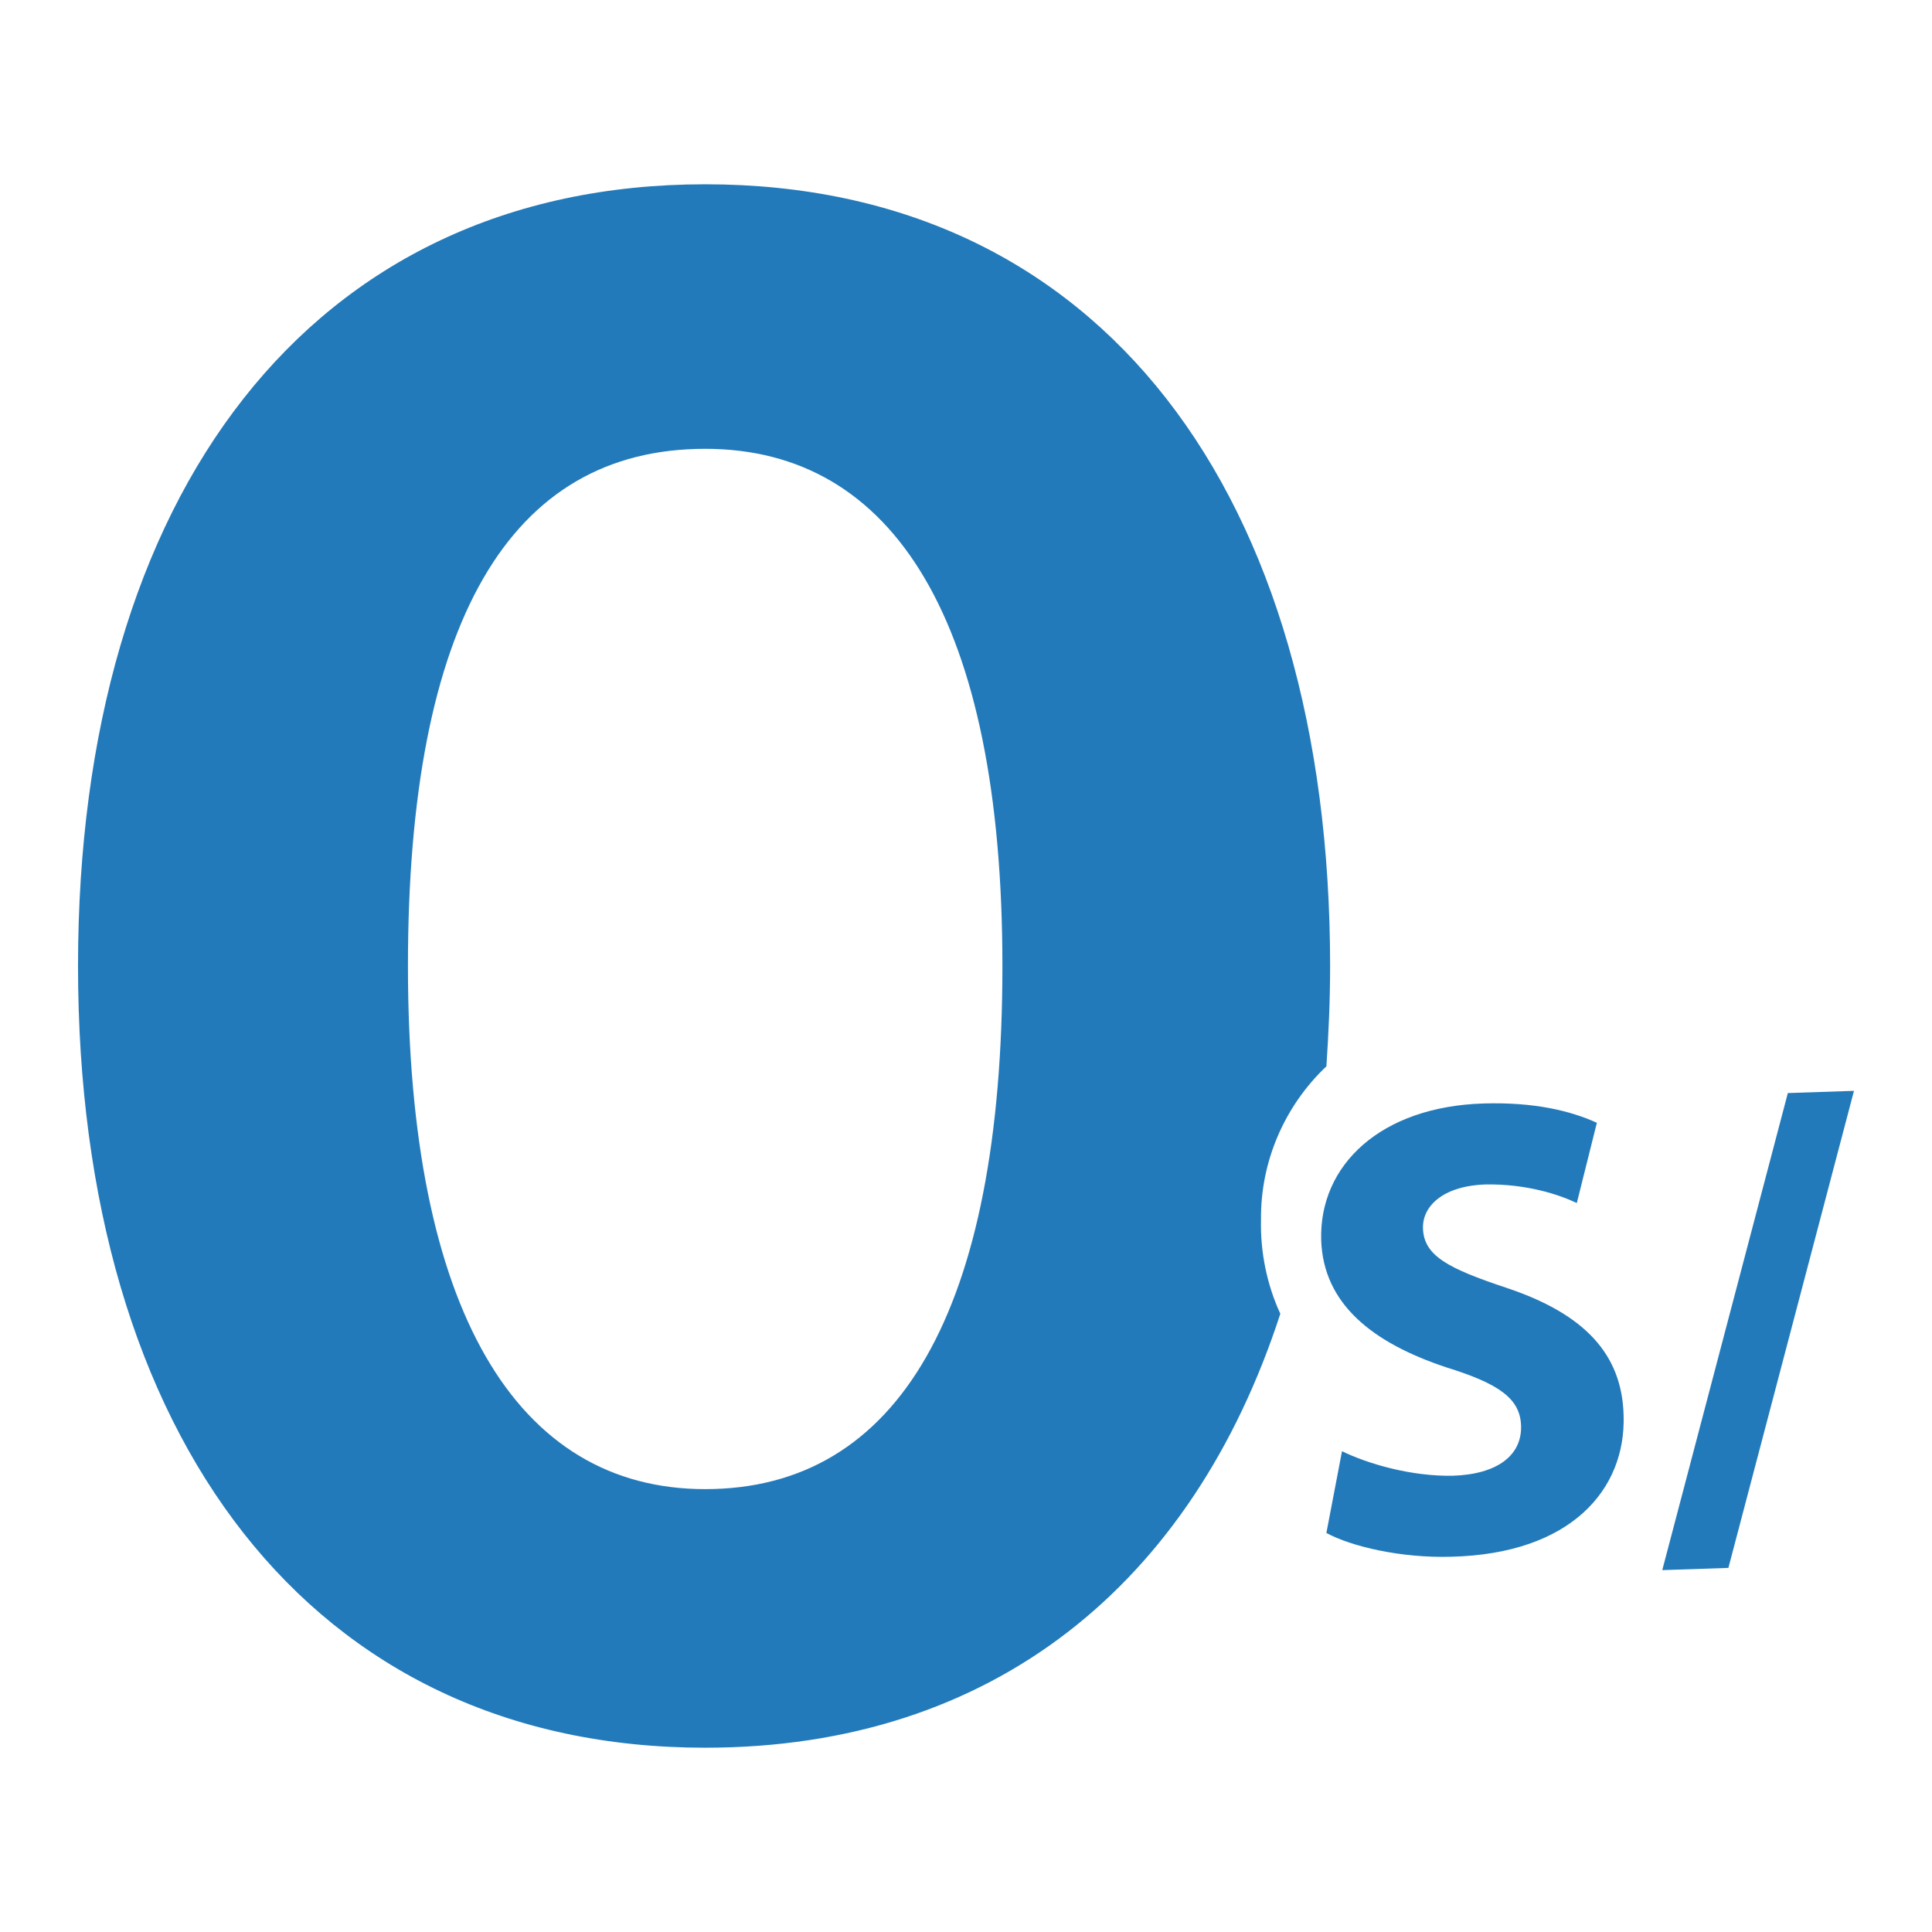 <?xml version="1.0" encoding="utf-8"?>
<!-- Generator: Adobe Illustrator 23.0.1, SVG Export Plug-In . SVG Version: 6.00 Build 0)  -->
<svg version="1.1" xmlns="http://www.w3.org/2000/svg" xmlns:xlink="http://www.w3.org/1999/xlink" x="0px" y="0px"
	 viewBox="0 0 260 260" style="enable-background:new 0 0 260 260;" xml:space="preserve">
<defs><style>.cls-1,.cls-1{fill:#237aba;}.cls-1{fill-rule:evenodd;}</style></defs>
<g id="grid">
</g>
<g id="text">
</g>
<g id="icons">
	<g>
		<path class="cls-1" d="M178.5,143.5c0.3-4.4,0.5-8.9,0.5-13.5c0-63.3-30.7-105.2-84.1-105.2c-53.2,0-84.4,41.9-84.4,105.2s31.3,105.2,84.4,105.2
			c38.8,0,65.6-22.1,77.4-58.4c-1.8-3.9-2.7-8.3-2.6-12.6C169.6,156.3,172.9,148.8,178.5,143.5z M94.9,200.4
			c-25.4,0-40-24.1-40-70.4s13.7-69.6,40-69.6c25.4,0,40,23.2,40,69.6S120.9,200.4,94.9,200.4z"/>
		<g>
			<path class="cls-1" d="M180.6,195.3c3.5,1.7,9.3,3.4,14.9,3.3c6.1-0.2,9.3-2.8,9.2-6.7c-0.1-3.7-3-5.7-10.1-7.9c-9.9-3.3-16.5-8.5-16.8-17.1
				c-0.3-10.1,8-18,21.9-18.4c6.8-0.2,11.7,1,15.2,2.6l-2.7,10.8c-2.3-1.1-6.7-2.6-12.3-2.5c-5.8,0.2-8.5,3-8.4,5.9
				c0.1,3.7,3.4,5.4,11.2,8c10.5,3.5,15.6,8.9,15.8,17.2c0.3,9.9-7,18.6-23.2,19c-6.8,0.2-13.5-1.4-16.8-3.2L180.6,195.3z"/>
			<path class="cls-1" d="M223.7,211.3l16.9-64.2l8.9-0.3L232.6,211L223.7,211.3z"/>
		</g>
	</g>
</g>
</svg>
